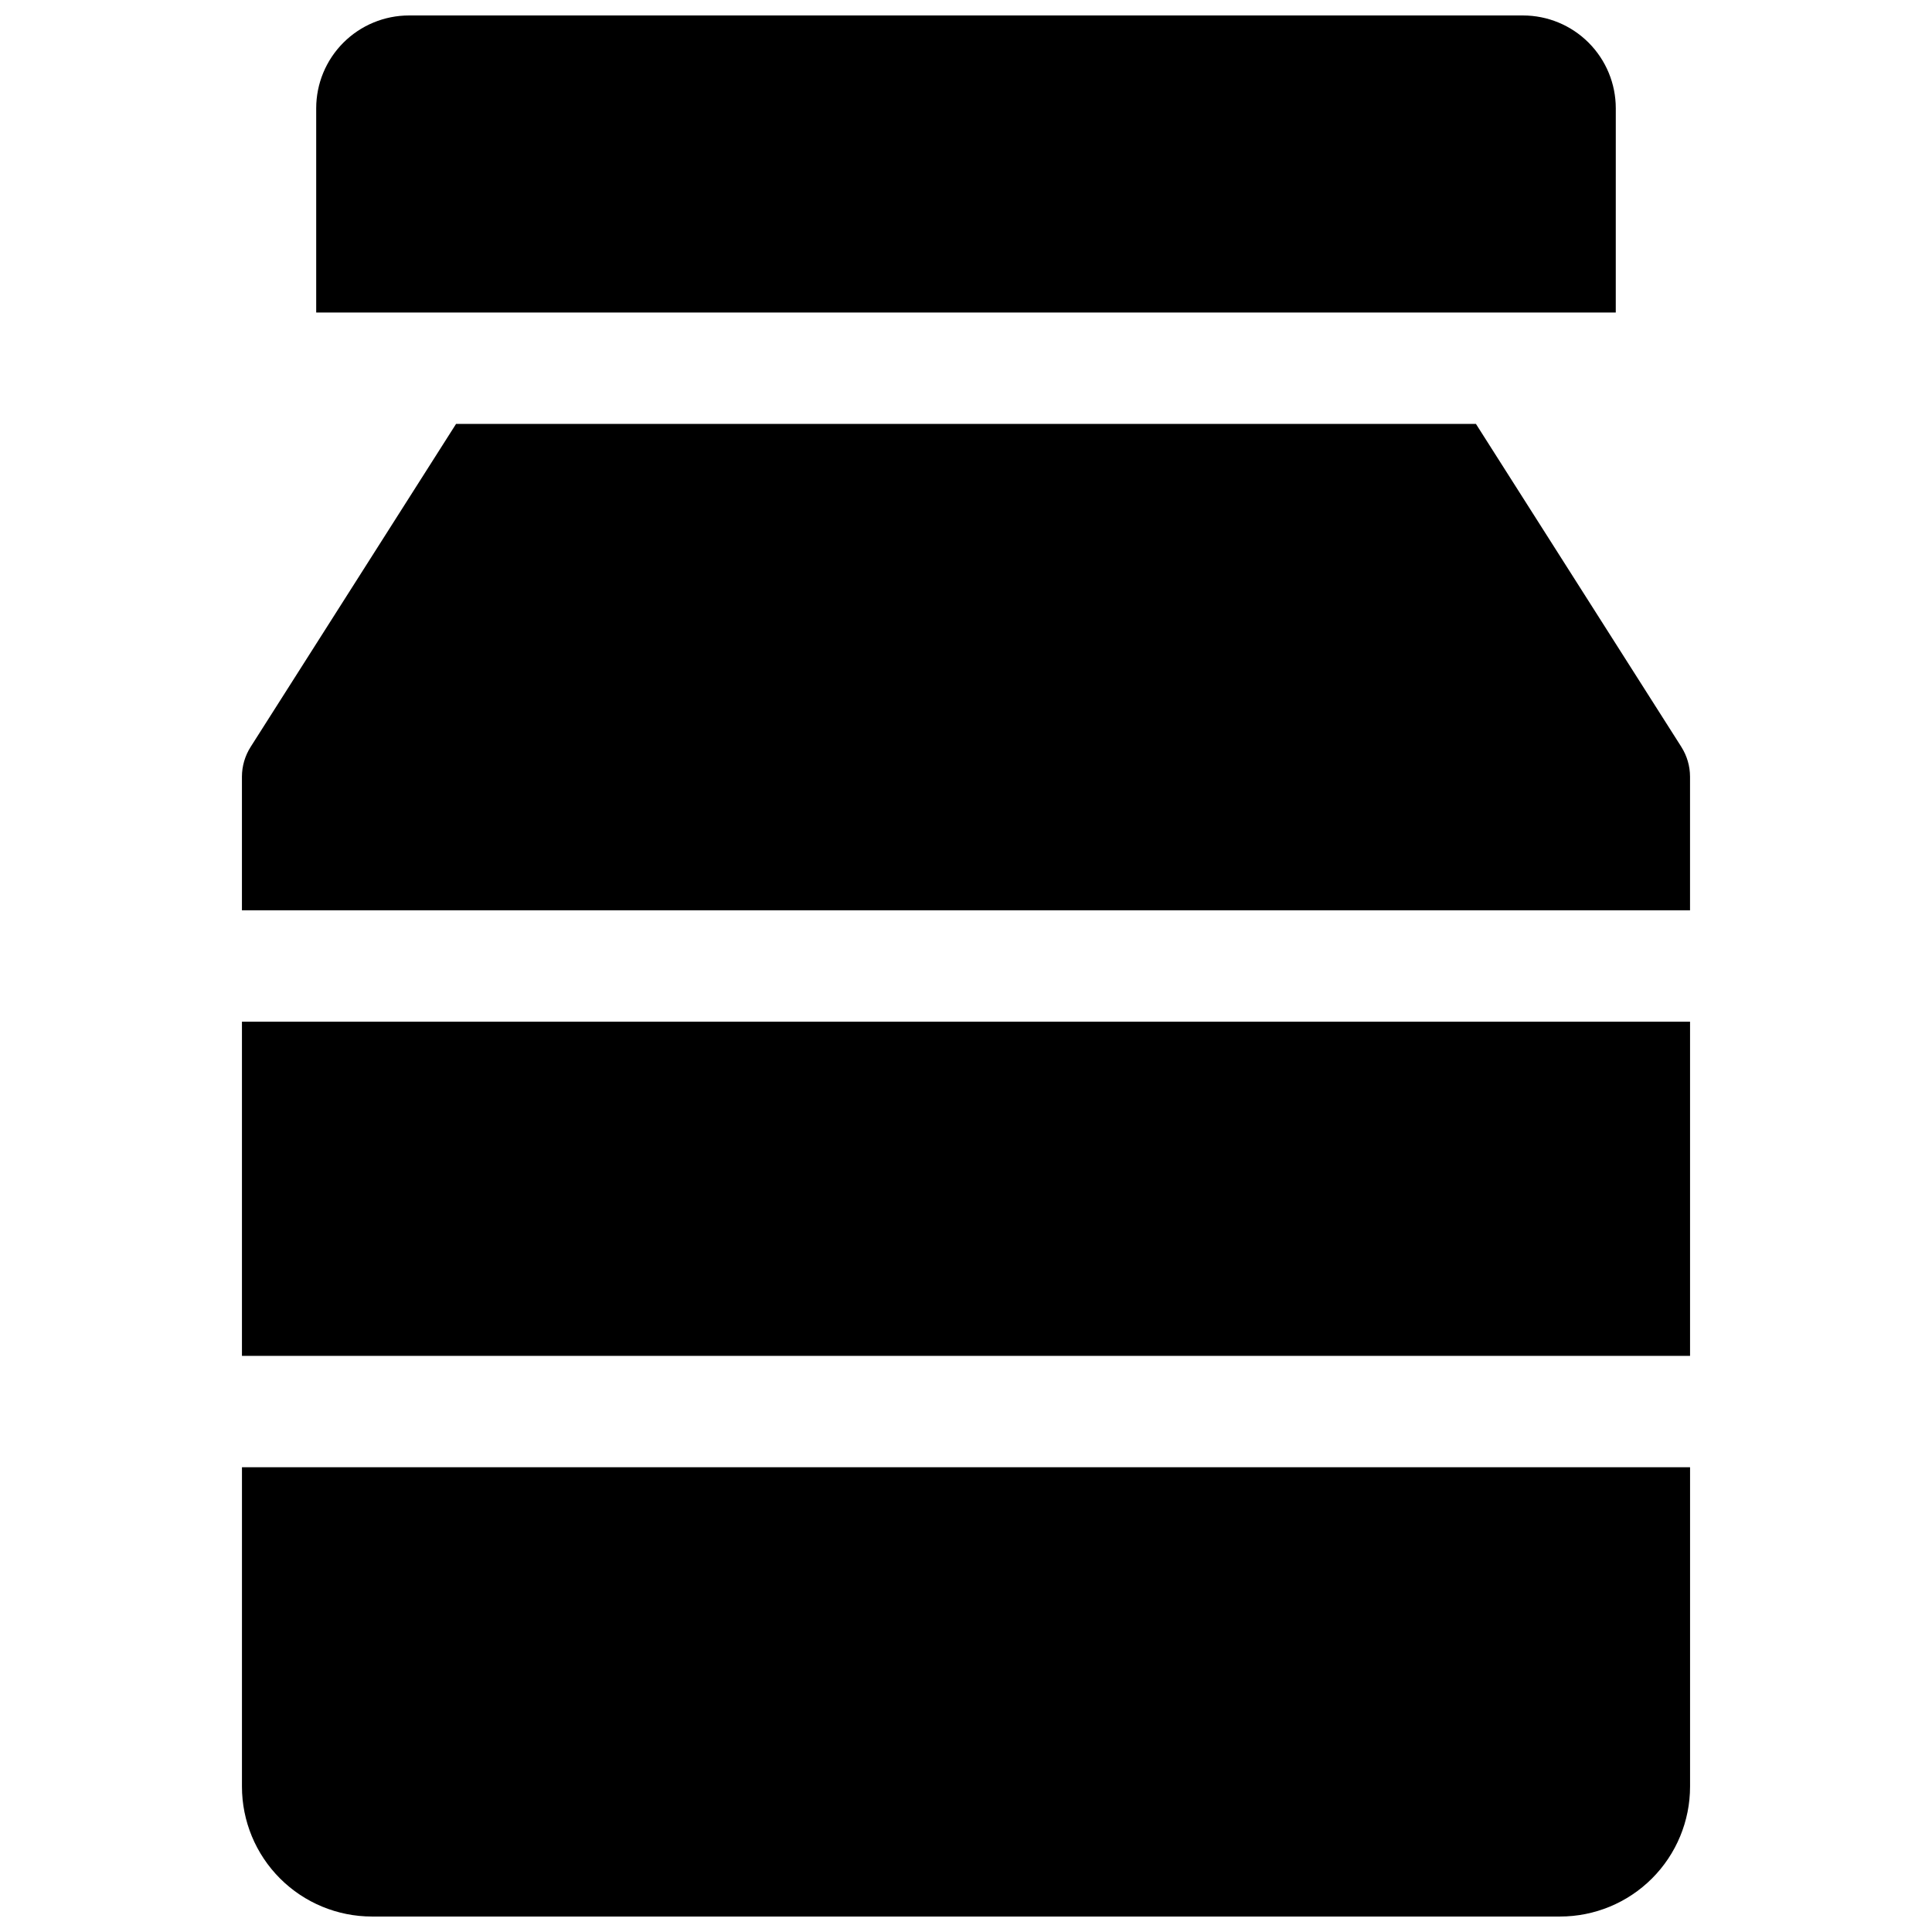 <?xml version="1.0" encoding="UTF-8"?>
<!-- Uploaded to: ICON Repo, www.iconrepo.com, Generator: ICON Repo Mixer Tools -->
<svg width="800px" height="800px" version="1.1" viewBox="144 144 512 512" xmlns="http://www.w3.org/2000/svg">
 <defs>
  <clipPath id="b">
   <path d="m208 532h384v119.9h-384z"/>
  </clipPath>
  <clipPath id="a">
   <path d="m227 148.09h346v78.906h-346z"/>
  </clipPath>
 </defs>
 <path d="m589.58 341.94-54.445-85.605h-270.27l-54.445 85.605c-1.496 2.356-2.297 5.086-2.305 7.871v35.426h383.76v-35.426c-0.008-2.785-0.805-5.516-2.301-7.871z"/>
 <path d="m208.12 414.76h383.76v88.559h-383.76z"/>
 <g clip-path="url(#b)">
  <path d="m208.12 617.46c0 9.133 3.629 17.891 10.09 24.352 6.457 6.457 15.219 10.086 24.352 10.086h314.88c9.137 0 17.895-3.629 24.355-10.086 6.457-6.461 10.086-15.219 10.086-24.352v-84.625h-383.76z"/>
 </g>
 <g clip-path="url(#a)">
  <path d="m572.2 172.7c0-6.527-2.594-12.781-7.207-17.395-4.613-4.617-10.867-7.207-17.395-7.207h-295.2c-6.523 0-12.781 2.59-17.395 7.207-4.613 4.613-7.207 10.867-7.207 17.395v54.117h344.4z"/>
 </g>
</svg>